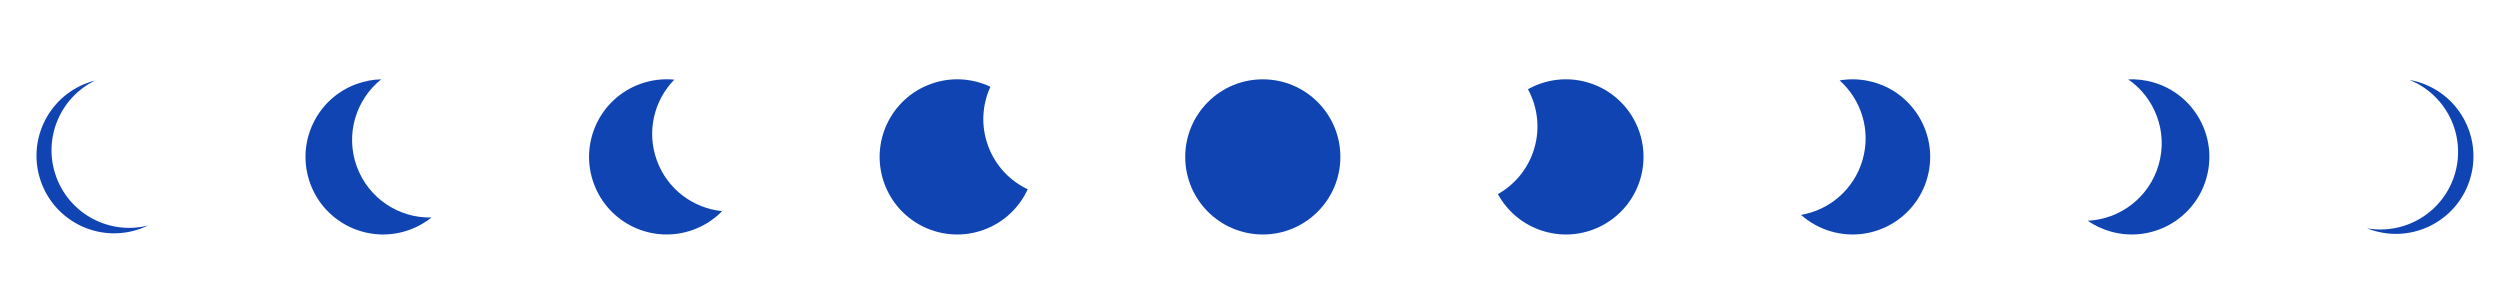   <svg xmlns="http://www.w3.org/2000/svg" x="0px" y="0px" viewBox="0 0 1563 181" style="vertical-align: middle; max-width: 100%; width: 100%;" width="100%">
   <circle cx="789.5" cy="98.09" r="48.5" fill="rgb(16,68,179)">
   </circle>
   <path d="M92.52,140.99c-1.49,0.71-3.02,1.37-4.61,1.95c-25.17,9.16-53-3.81-62.16-28.99  c-9.16-25.17,3.81-53,28.99-62.16c1.59-0.58,3.19-1.06,4.78-1.48c-22.11,10.72-32.96,36.63-24.37,60.22  C43.73,134.12,68.7,146.99,92.52,140.99z" fill="rgb(16,68,179)">
   </path>
   <path d="M269.79,135.98c-4.02,3.21-8.61,5.82-13.7,7.68c-25.17,9.16-53-3.81-62.16-28.99  c-9.16-25.17,3.81-53,28.99-62.16c5.09-1.85,10.29-2.8,15.43-2.92c-15.82,12.63-22.6,34.4-15.29,54.48  C230.37,124.15,249.55,136.48,269.79,135.98z" fill="rgb(16,68,179)">
   </path>
   <path d="M451.47,132c-4.92,5.05-11.03,9.09-18.1,11.66c-25.17,9.16-53-3.81-62.16-28.99  c-9.16-25.17,3.81-53,28.99-62.16c7.08-2.58,14.35-3.4,21.36-2.7c-12.61,12.91-17.48,32.39-10.89,50.5  C417.26,118.43,433.5,130.22,451.47,132z" fill="rgb(16,68,179)">
   </path>
   <path d="M617.71,91.08c4.55,12.5,13.69,21.98,24.82,27.26c-5.23,11.36-14.81,20.71-27.49,25.33  c-25.17,9.16-53-3.81-62.16-28.99c-9.16-25.17,3.81-53,28.99-62.16c12.69-4.62,26.03-3.61,37.34,1.73  C614.07,65.44,613.16,78.58,617.71,91.08z" fill="rgb(16,68,179)">
   </path>
   <path d="M1479.79,142.72c1.53,0.61,3.11,1.15,4.74,1.62c25.75,7.38,52.61-7.5,59.99-33.25  c7.38-25.75-7.5-52.61-33.25-59.99c-1.62-0.47-3.25-0.84-4.88-1.14c22.8,9.15,35.43,34.24,28.52,58.37  C1527.98,132.46,1503.97,147.04,1479.79,142.72z" fill="rgb(16,68,179)">
   </path>
   <path d="M1305.23,138.01c4.23,2.92,8.99,5.21,14.2,6.7c25.75,7.38,52.61-7.5,59.99-33.25  c7.38-25.75-7.5-52.61-33.25-59.99c-5.21-1.49-10.46-2.07-15.6-1.84c16.67,11.5,24.94,32.74,19.05,53.29  S1325.46,137.09,1305.23,138.01z" fill="rgb(16,68,179)">
   </path>
   <path d="M1126.01,134.34c5.26,4.69,11.63,8.3,18.87,10.37c25.75,7.38,52.61-7.5,59.99-33.25  c7.38-25.75-7.5-52.61-33.25-59.99c-7.24-2.08-14.55-2.39-21.5-1.2c13.48,12,19.69,31.09,14.38,49.62  C1159.19,118.41,1143.81,131.31,1126.01,134.34z" fill="rgb(16,68,179)">
   </path>
   <path d="M959.33,92.44c-3.67,12.78-12.13,22.88-22.86,28.92c6.01,10.97,16.22,19.63,29.19,23.35  c25.75,7.38,52.61-7.5,59.99-33.25c7.38-25.75-7.5-52.61-33.25-59.99c-12.98-3.72-26.22-1.79-37.13,4.33  C961.17,66.61,962.99,79.66,959.33,92.44z" fill="rgb(16,68,179)">
   </path>
  </svg>
